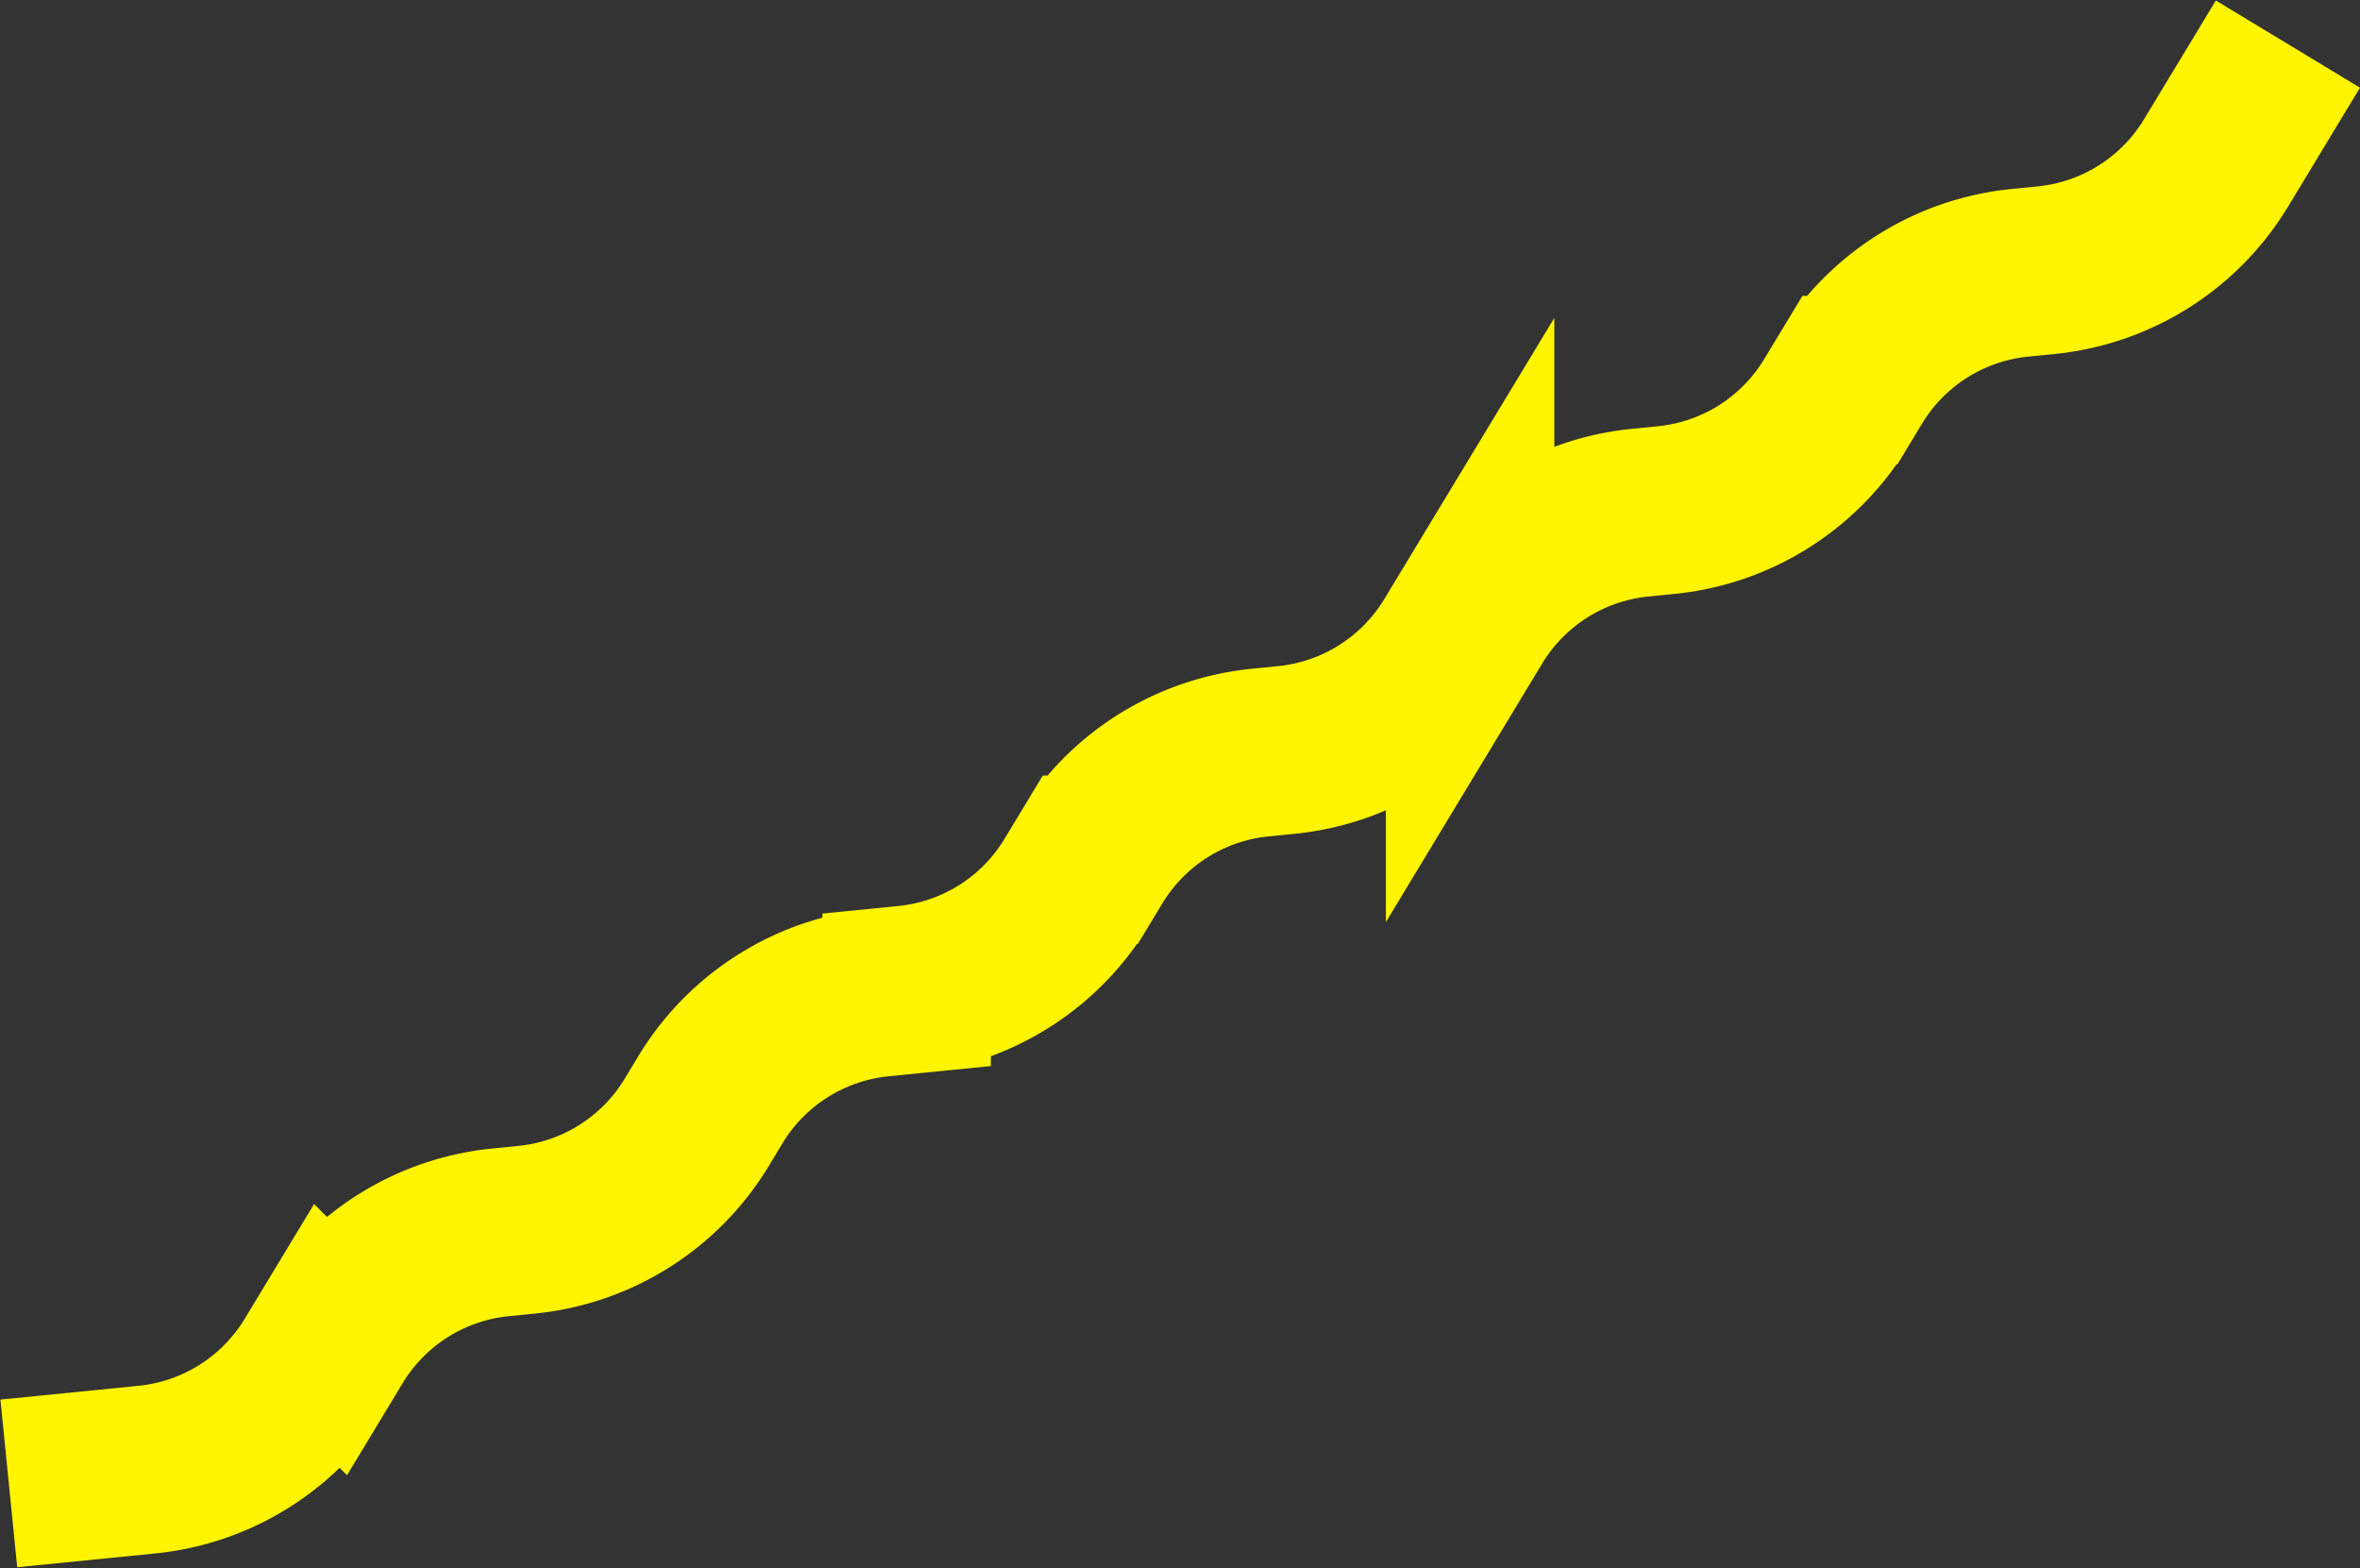 <svg xmlns="http://www.w3.org/2000/svg" width="1338" height="889" fill="none"><rect width="100%" height="100%" fill="#333333" stroke="none"/><path stroke="#FFF500" stroke-width="95.514" d="m5 841.012 78.317-7.829a127.352 127.352 0 0 0 96.31-60.822l7.778-12.863a127.354 127.354 0 0 1 96.31-60.822l14.957-1.495a127.352 127.352 0 0 0 96.309-60.822l7.779-12.863a127.352 127.352 0 0 1 96.309-60.822l14.957-1.495a127.352 127.352 0 0 0 96.31-60.822l7.778-12.863a127.354 127.354 0 0 1 96.31-60.822l14.957-1.495a127.352 127.352 0 0 0 96.309-60.822l7.779-12.863a127.352 127.352 0 0 1 96.309-60.822l14.957-1.495a127.34 127.34 0 0 0 96.305-60.822l7.78-12.863a127.377 127.377 0 0 1 96.31-60.822l14.96-1.495a127.344 127.344 0 0 0 96.31-60.822L1297.13 25"/></svg>